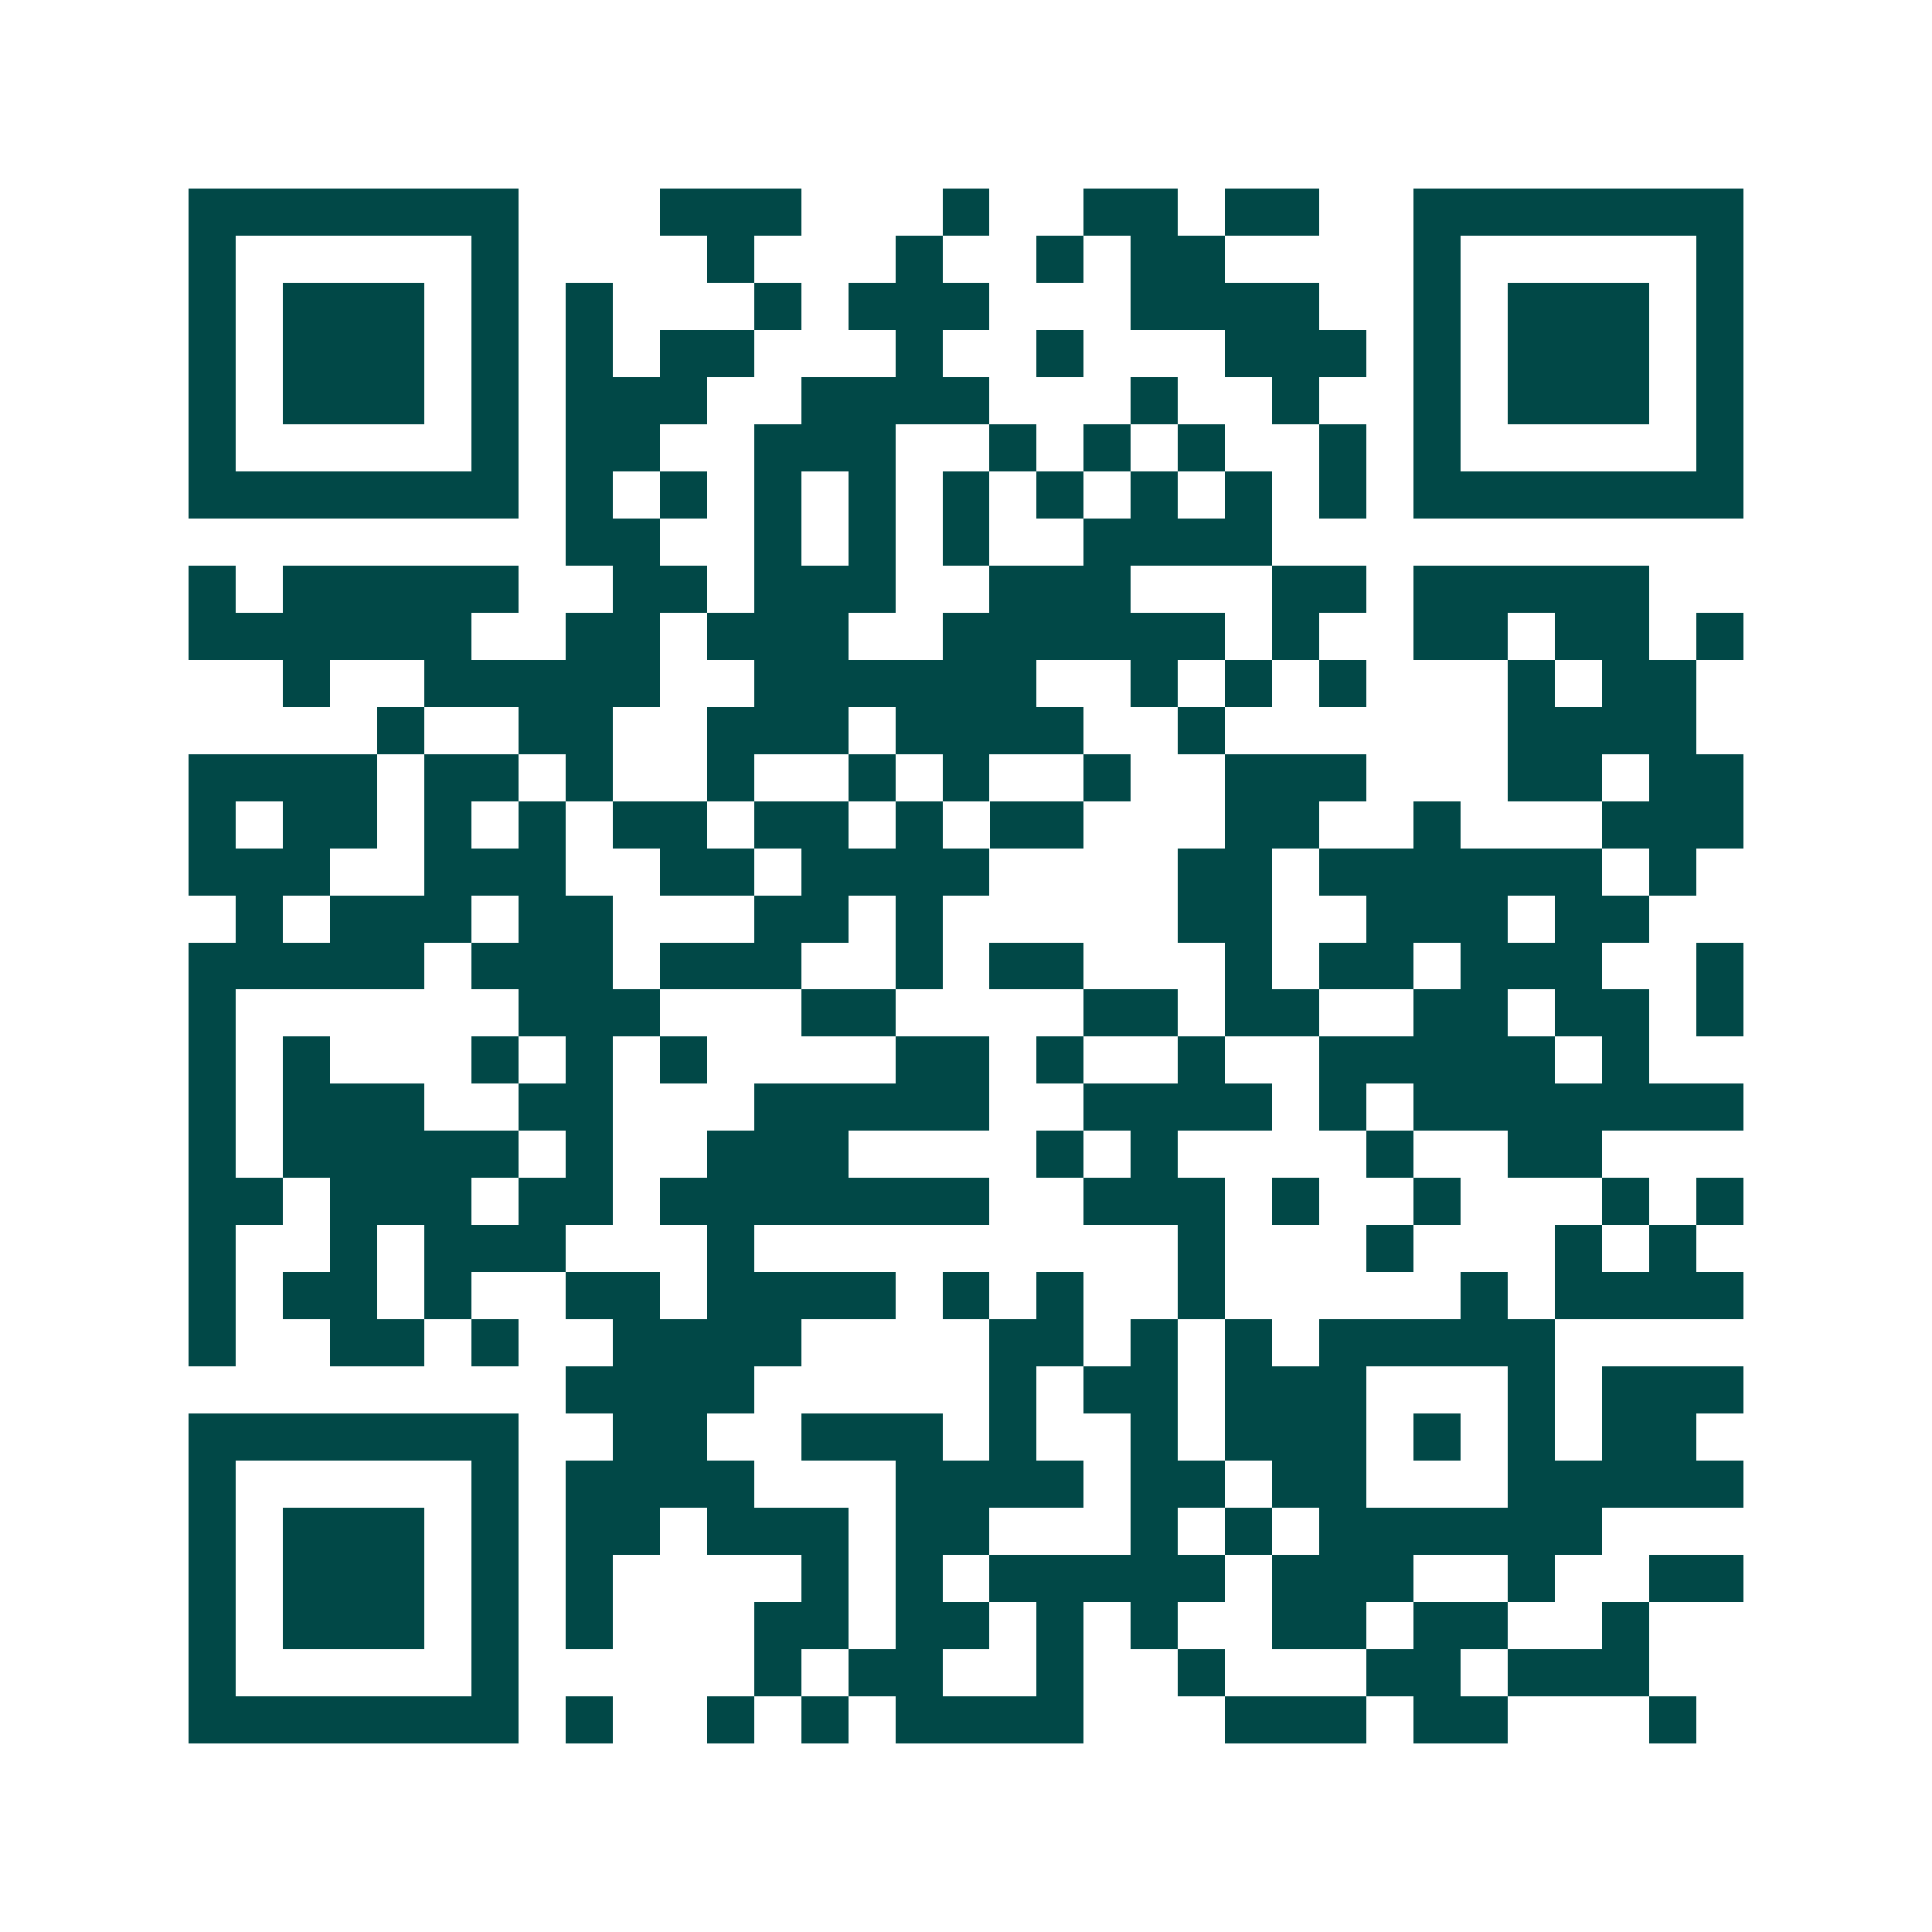 <svg xmlns="http://www.w3.org/2000/svg" width="200" height="200" viewBox="0 0 41 41" shape-rendering="crispEdges"><path fill="#ffffff" d="M0 0h41v41H0z"/><path stroke="#014847" d="M4 4.5h7m3 0h3m3 0h1m2 0h2m1 0h2m2 0h7M4 5.5h1m5 0h1m4 0h1m3 0h1m2 0h1m1 0h2m4 0h1m5 0h1M4 6.5h1m1 0h3m1 0h1m1 0h1m3 0h1m1 0h3m3 0h4m2 0h1m1 0h3m1 0h1M4 7.5h1m1 0h3m1 0h1m1 0h1m1 0h2m3 0h1m2 0h1m3 0h3m1 0h1m1 0h3m1 0h1M4 8.5h1m1 0h3m1 0h1m1 0h3m2 0h4m3 0h1m2 0h1m2 0h1m1 0h3m1 0h1M4 9.5h1m5 0h1m1 0h2m2 0h3m2 0h1m1 0h1m1 0h1m2 0h1m1 0h1m5 0h1M4 10.5h7m1 0h1m1 0h1m1 0h1m1 0h1m1 0h1m1 0h1m1 0h1m1 0h1m1 0h1m1 0h7M12 11.5h2m2 0h1m1 0h1m1 0h1m2 0h4M4 12.5h1m1 0h5m2 0h2m1 0h3m2 0h3m3 0h2m1 0h5M4 13.5h6m2 0h2m1 0h3m2 0h6m1 0h1m2 0h2m1 0h2m1 0h1M6 14.5h1m2 0h5m2 0h6m2 0h1m1 0h1m1 0h1m3 0h1m1 0h2M8 15.5h1m2 0h2m2 0h3m1 0h4m2 0h1m6 0h4M4 16.5h4m1 0h2m1 0h1m2 0h1m2 0h1m1 0h1m2 0h1m2 0h3m3 0h2m1 0h2M4 17.5h1m1 0h2m1 0h1m1 0h1m1 0h2m1 0h2m1 0h1m1 0h2m3 0h2m2 0h1m3 0h3M4 18.5h3m2 0h3m2 0h2m1 0h4m4 0h2m1 0h6m1 0h1M5 19.5h1m1 0h3m1 0h2m3 0h2m1 0h1m5 0h2m2 0h3m1 0h2M4 20.5h5m1 0h3m1 0h3m2 0h1m1 0h2m3 0h1m1 0h2m1 0h3m2 0h1M4 21.5h1m6 0h3m3 0h2m4 0h2m1 0h2m2 0h2m1 0h2m1 0h1M4 22.5h1m1 0h1m3 0h1m1 0h1m1 0h1m4 0h2m1 0h1m2 0h1m2 0h5m1 0h1M4 23.5h1m1 0h3m2 0h2m3 0h5m2 0h4m1 0h1m1 0h7M4 24.5h1m1 0h5m1 0h1m2 0h3m4 0h1m1 0h1m4 0h1m2 0h2M4 25.5h2m1 0h3m1 0h2m1 0h7m2 0h3m1 0h1m2 0h1m3 0h1m1 0h1M4 26.5h1m2 0h1m1 0h3m3 0h1m9 0h1m3 0h1m3 0h1m1 0h1M4 27.5h1m1 0h2m1 0h1m2 0h2m1 0h4m1 0h1m1 0h1m2 0h1m5 0h1m1 0h4M4 28.5h1m2 0h2m1 0h1m2 0h4m4 0h2m1 0h1m1 0h1m1 0h5M12 29.5h4m5 0h1m1 0h2m1 0h3m3 0h1m1 0h3M4 30.5h7m2 0h2m2 0h3m1 0h1m2 0h1m1 0h3m1 0h1m1 0h1m1 0h2M4 31.5h1m5 0h1m1 0h4m3 0h4m1 0h2m1 0h2m3 0h5M4 32.5h1m1 0h3m1 0h1m1 0h2m1 0h3m1 0h2m3 0h1m1 0h1m1 0h6M4 33.5h1m1 0h3m1 0h1m1 0h1m4 0h1m1 0h1m1 0h5m1 0h3m2 0h1m2 0h2M4 34.5h1m1 0h3m1 0h1m1 0h1m3 0h2m1 0h2m1 0h1m1 0h1m2 0h2m1 0h2m2 0h1M4 35.5h1m5 0h1m5 0h1m1 0h2m2 0h1m2 0h1m3 0h2m1 0h3M4 36.5h7m1 0h1m2 0h1m1 0h1m1 0h4m3 0h3m1 0h2m3 0h1"/></svg>
